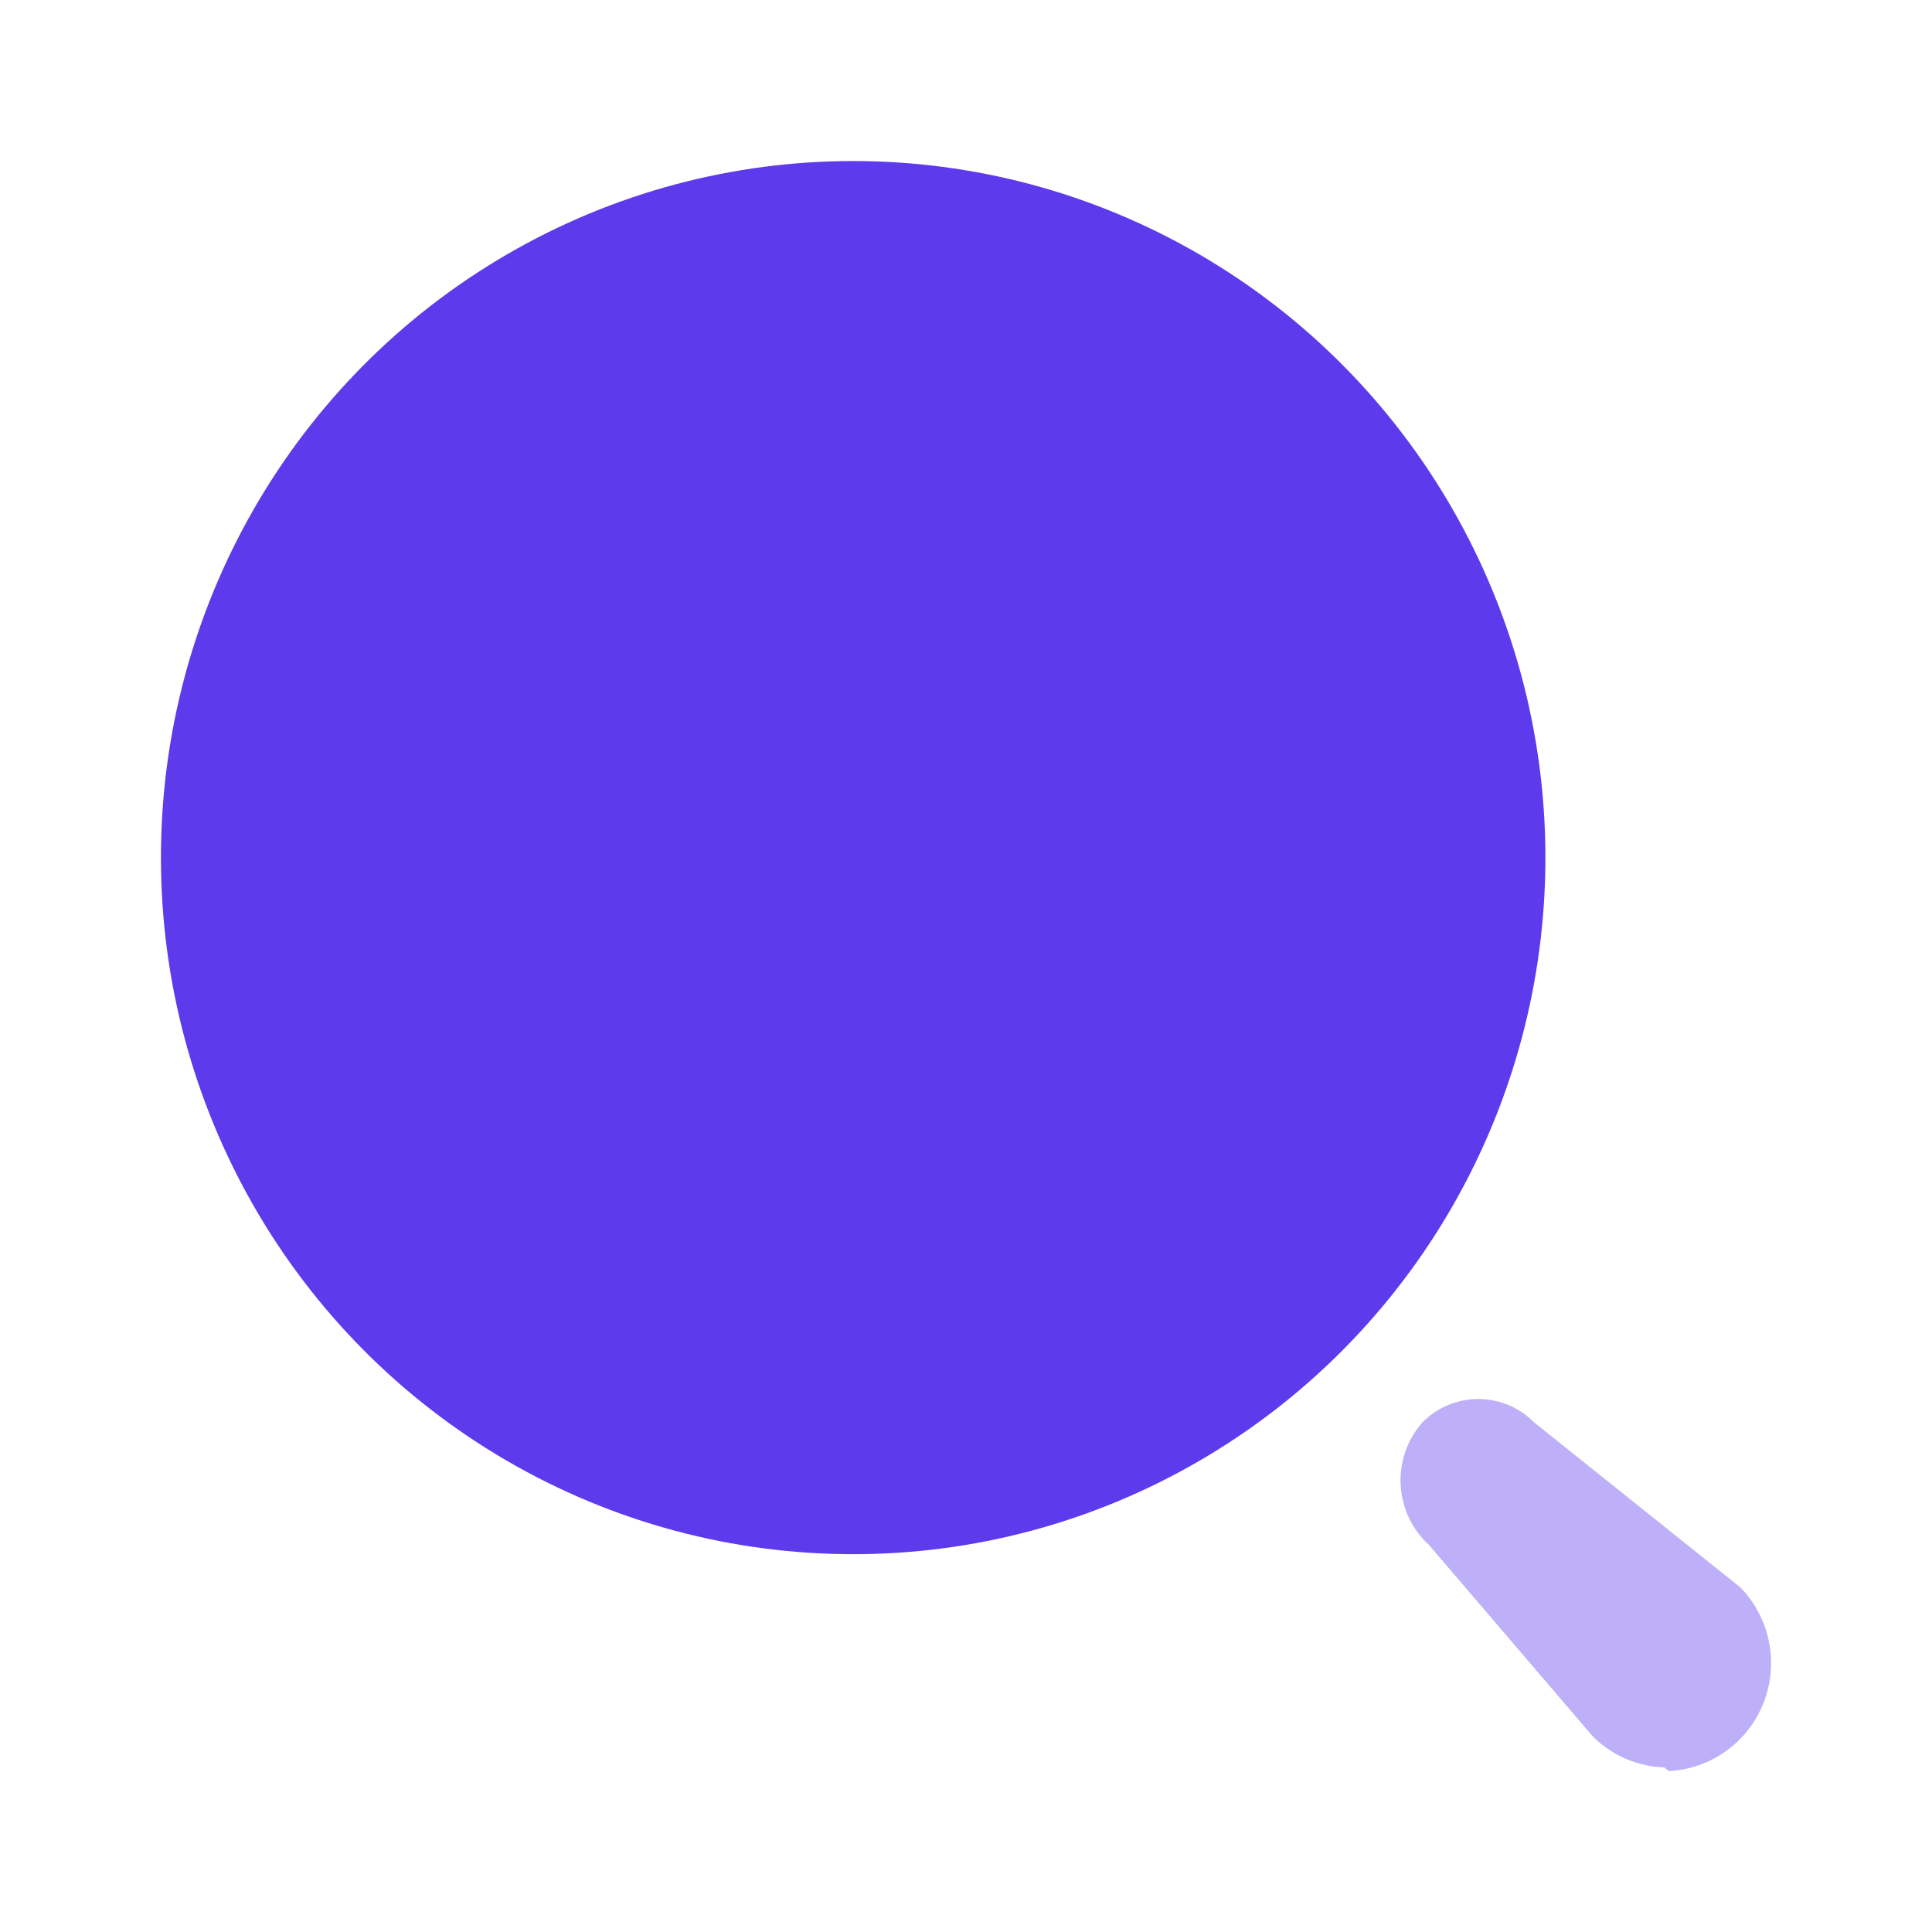 <svg width="40" height="40" viewBox="0 0 40 40" fill="none" xmlns="http://www.w3.org/2000/svg">
<g id="Iconly/Bulk/Search">
<g id="Search">
<ellipse id="Ellipse_746" cx="17.664" cy="17.756" rx="14.332" ry="14.422" fill="#5E3AED"/>
<path id="Path_34202" opacity="0.4" d="M34.459 36.593C33.903 36.575 33.373 36.345 32.977 35.951L29.583 31.984C28.856 31.319 28.796 30.188 29.45 29.449C29.756 29.139 30.172 28.965 30.606 28.965C31.04 28.965 31.456 29.139 31.762 29.449L36.031 32.864C36.645 33.493 36.835 34.428 36.515 35.249C36.195 36.071 35.425 36.626 34.548 36.667L34.459 36.593Z" fill="#5E3AED"/>
</g>
</g>
</svg>
